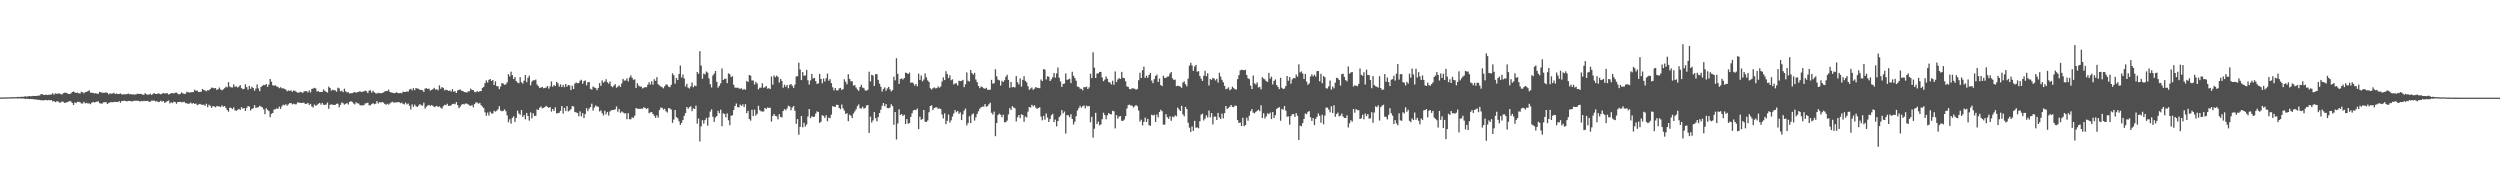 <svg xmlns="http://www.w3.org/2000/svg" width="1920" height="150"><path fill="#4f4f4f" d="M0 74.861h1v1H0zM1 74.843h1v1H1zM2 74.855h1v1H2zM3 74.807h1v1H3zM4 74.743h1v1H4zM5 74.793h1v1H5zM6 74.737h1v1H6zM7 74.734h1v1H7zM8 74.665h1v1H8zM9 74.616h1v1H9zM10 74.672h1v1H10zM11 74.594h1v1H11zM12 74.583h1v1H12zM13 74.385h1v1.311H13zM14 74.429h1v1.127H14zM15 74.44h1v1.125H15zM16 74.275h1v1.396H16zM17 74.399h1v1.271H17zM18 74.167h1v1.509H18zM19 73.932h1v2.126H19zM20 74.216h1v1.617H20zM21 73.932h1v1.98H21zM22 73.763h1v2.349H22zM23 73.919h1v2.053H23zM24 73.883h1v2.239H24zM25 73.634h1v2.523H25zM26 73.698h1v2.713H26zM27 73.733h1v2.606H27zM28 73.589h1v3.004H28zM29 73.417h1v3.297H29zM30 73.333h1v3.398H30zM31 72.276h1v4.775H31zM32 72.272h1v4.727H32zM33 72.978h1v4.057H33zM34 72.793h1v4.121H34zM35 72.725h1v4.057H35zM36 73.024h1v4.097H36zM37 72.756h1v3.973H37zM38 72.675h1v4.43H38zM39 72.538h1v4.32H39zM40 71.652h1v6.228H40zM41 72.7h1v4.988H41zM42 71.674h1v6.742H42zM43 71.973h1v5.917H43zM44 71.924h1v5.877H44zM45 71.68h1v7.023H45zM46 72.197h1v6.715H46zM47 72.603h1v5.324H47zM48 71.701h1v6.506H48zM49 71.197h1v7.744H49zM50 71.194h1v7.761H50zM51 71.542h1v6.968H51zM52 72.135h1v5.942H52zM53 72.19h1v5.445H53zM54 71.719h1v6.225H54zM55 70.638h1v8.445H55zM56 70.241h1v10.419H56zM57 70.919h1v7.745H57zM58 71.437h1v7.78H58zM59 71.083h1v7.12H59zM60 71.564h1v6.69H60zM61 71.867h1v6.608H61zM62 70.495h1v9.002H62zM63 70.879h1v8.563H63zM64 71.686h1v6.563H64zM65 70.717h1v8.713H65zM66 70.588h1v8.433H66zM67 70.008h1v9.517H67zM68 69.374h1v9.987H68zM69 71.125h1v8.921H69zM70 71.201h1v7.656H70zM71 71.362h1v6.921H71zM72 71.771h1v6.952H72zM73 71.591h1v6.794H73zM74 71.952h1v6.073H74zM75 72.056h1v5.788H75zM76 70.553h1v8.696H76zM77 70.841h1v8.661H77zM78 71.155h1v8.41H78zM79 71.273h1v7.352H79zM80 71.206h1v7.33H80zM81 70.959h1v7.485H81zM82 71.299h1v8.634H82zM83 72.436h1v6.738H83zM84 71.698h1v6.826H84zM85 72.008h1v6.489H85zM86 71.78h1v6.693H86zM87 71.248h1v7.177H87zM88 72.233h1v5.948H88zM89 71.802h1v6.512H89zM90 72.228h1v6.139H90zM91 72.187h1v5.456H91zM92 71.729h1v7.199H92zM93 72.49h1v5.101H93zM94 72.423h1v5.189H94zM95 72.47h1v4.808H95zM96 72.392h1v5.155H96zM97 72.289h1v5.661H97zM98 71.852h1v5.667H98zM99 72.394h1v5.099H99zM100 72.232h1v5.491H100zM101 72.567h1v5.35H101zM102 72.476h1v5.037H102zM103 72.612h1v4.744H103zM104 72.515h1v4.823H104zM105 71.984h1v5.44H105zM106 72.04h1v5.403H106zM107 72.215h1v5.814H107zM108 72.074h1v5.452H108zM109 72.721h1v5.122H109zM110 72.759h1v4.641H110zM111 71.587h1v6.044H111zM112 72.441h1v5.142H112zM113 72.718h1v4.679H113zM114 72.593h1v5.647H114zM115 71.958h1v6.14H115zM116 72.974h1v4.347H116zM117 72.028h1v5.291H117zM118 71.522h1v5.729H118zM119 72.132h1v5.821H119zM120 72.187h1v5.434H120zM121 71.715h1v6.72H121zM122 71.928h1v6.326H122zM123 72.441h1v4.891H123zM124 72.005h1v6.062H124zM125 71.425h1v6.21H125zM126 71.818h1v7.114H126zM127 71.622h1v6.879H127zM128 71.6h1v6.066H128zM129 72.561h1v4.632H129zM130 72.075h1v7.406H130zM131 71.552h1v6.997H131zM132 71.406h1v7.803H132zM133 71.808h1v6.32H133zM134 71.219h1v7.112H134zM135 71.067h1v8.643H135zM136 71.88h1v6.527H136zM137 72.503h1v5.855H137zM138 72.114h1v6.087H138zM139 70.943h1v7.633H139zM140 71.72h1v6.727H140zM141 72.109h1v6.018H141zM142 72.061h1v7.101H142zM143 70.499h1v8.853H143zM144 70.819h1v8.925H144zM145 71.094h1v8.479H145zM146 70.851h1v7.898H146zM147 70.808h1v8.917H147zM148 70.645h1v8.472H148zM149 68.888h1v11.004H149zM150 69.749h1v9.708H150zM151 69.534h1v11.272H151zM152 70.656h1v9.596H152zM153 70.56h1v9.194H153zM154 70.45h1v9.823H154zM155 68.314h1v12.203H155zM156 69.171h1v11.214H156zM157 69.447h1v11.856H157zM158 70.155h1v9.498H158zM159 69.291h1v13.038H159zM160 69.351h1v11.065H160zM161 68.353h1v12.902H161zM162 67.301h1v15.548H162zM163 67.451h1v13.984H163zM164 67.846h1v13.918H164zM165 67.56h1v14.826H165zM166 69.014h1v12.515H166zM167 68.531h1v13.127H167zM168 67.203h1v14.546H168zM169 68.66h1v13.589H169zM170 69.383h1v11.581H170zM171 68.535h1v13.427H171zM172 67.717h1v13.752H172zM173 66.579h1v16.28H173zM174 67.08h1v17.434H174zM175 63.119h1v22.703H175zM176 66.482h1v16.177H176zM177 67.076h1v15.799H177zM178 67.247h1v16.545H178zM179 64.753h1v17.713H179zM180 66.655h1v18.081H180zM181 66.318h1v18.848H181zM182 67.251h1v17.14H182zM183 66.457h1v17.159H183zM184 65.338h1v19.097H184zM185 67.699h1v14.629H185zM186 68.575h1v14.857H186zM187 68.202h1v14.8H187zM188 64.737h1v20.504H188zM189 66.899h1v15.921H189zM190 68.878h1v12.583H190zM191 66.001h1v15.935H191zM192 68.216h1v16.652H192zM193 66.636h1v16.962H193zM194 67.575h1v15.583H194zM195 69.661h1v11.141H195zM196 68.01h1v14.853H196zM197 64.798h1v17.781H197zM198 67.894h1v14.43H198zM199 69.987h1v11.245H199zM200 66.697h1v15.166H200zM201 65.894h1v16.629H201zM202 65.174h1v18.847H202zM203 65.36h1v22.329H203zM204 64.524h1v18.67H204zM205 66.651h1v17.694H205zM206 64.994h1v20.286H206zM207 60.68h1v29.278H207zM208 62.768h1v24.625H208zM209 65.479h1v21.281H209zM210 65.839h1v18.355H210zM211 65.459h1v18.474H211zM212 66.354h1v16.846H212zM213 66.719h1v16.991H213zM214 67.748h1v14.157H214zM215 66.968h1v16.621H215zM216 67.834h1v13.838H216zM217 67.772h1v12.675H217zM218 68.292h1v12.56H218zM219 68.768h1v11.332H219zM220 70.067h1v11.158H220zM221 69.445h1v10.741H221zM222 69.824h1v9.368H222zM223 69.395h1v9.75H223zM224 70.444h1v9.727H224zM225 69.555h1v10.112H225zM226 69.724h1v10.398H226zM227 70.442h1v9.673H227zM228 71.143h1v7.58H228zM229 71.156h1v7.538H229zM230 70.5h1v8.567H230zM231 70.867h1v8.248H231zM232 71.334h1v7.588H232zM233 70.343h1v8.557H233zM234 69.918h1v9.957H234zM235 70.007h1v9.722H235zM236 70.995h1v8.014H236zM237 69.411h1v11.254H237zM238 70.95h1v8.799H238zM239 68.287h1v13.483H239zM240 67.925h1v14.643H240zM241 67.425h1v12.87H241zM242 67.949h1v13.341H242zM243 70.274h1v10.304H243zM244 69.949h1v9.746H244zM245 70.729h1v8.323H245zM246 70.615h1v9.775H246zM247 70.623h1v8.388H247zM248 68.668h1v11.781H248zM249 69.807h1v10.741H249zM250 70.574h1v9.733H250zM251 71.071h1v7.703H251zM252 66.489h1v17.064H252zM253 67.577h1v12.943H253zM254 69.569h1v10.56H254zM255 68.875h1v11.538H255zM256 69.346h1v11.31H256zM257 69.374h1v11.095H257zM258 70.459h1v9.237H258zM259 67.341h1v12.276H259zM260 67.919h1v14.506H260zM261 70.136h1v10.399H261zM262 69.569h1v9.139H262zM263 70.8h1v8.519H263zM264 68.044h1v12.339H264zM265 70.076h1v9.696H265zM266 70.943h1v8.161H266zM267 70.835h1v9.391H267zM268 71.849h1v6.443H268zM269 71.572h1v6.082H269zM270 71.536h1v6.685H270zM271 71.075h1v8.407H271zM272 70.6h1v9.582H272zM273 71.26h1v7.356H273zM274 70.693h1v8.671H274zM275 70.495h1v9.031H275zM276 70.066h1v10.729H276zM277 70.708h1v10.287H277zM278 70.411h1v10.476H278zM279 70.135h1v10.663H279zM280 69.654h1v9.731H280zM281 70.084h1v9.227H281zM282 71.512h1v7.31H282zM283 69.576h1v11.248H283zM284 69.368h1v11.574H284zM285 71.093h1v8.814H285zM286 69.753h1v9.453H286zM287 70.865h1v9.149H287zM288 71.651h1v8.028H288zM289 71.858h1v5.808H289zM290 71.201h1v8.299H290zM291 71.57h1v6.862H291zM292 71.561h1v7.238H292zM293 71.409h1v6.862H293zM294 70.963h1v7.894H294zM295 70.261h1v9.516H295zM296 69.879h1v10.609H296zM297 69.841h1v9.847H297zM298 68.832h1v11.5H298zM299 70.669h1v8.733H299zM300 71.014h1v7.578H300zM301 71.198h1v7.004H301zM302 71.505h1v7.408H302zM303 71.45h1v7.245H303zM304 70.846h1v7.724H304zM305 71.394h1v7.194H305zM306 71.634h1v6.722H306zM307 71.346h1v7.983H307zM308 71.686h1v7.18H308zM309 70.329h1v9.38H309zM310 70.631h1v9.619H310zM311 70.609h1v8.199H311zM312 70.197h1v9.957H312zM313 70.376h1v9.155H313zM314 68.749h1v12.527H314zM315 68.178h1v15.869H315zM316 69.39h1v10.789H316zM317 67.662h1v14.413H317zM318 69.255h1v11.058H318zM319 67.535h1v14.069H319zM320 68.038h1v14.15H320zM321 68.141h1v13.014H321zM322 69.054h1v10.885H322zM323 68.96h1v11.957H323zM324 69.333h1v11.816H324zM325 70.572h1v8.255H325zM326 68.017h1v15.42H326zM327 67.733h1v14.239H327zM328 68.31h1v12.665H328zM329 68.048h1v12.538H329zM330 69.65h1v11.666H330zM331 69.037h1v11.671H331zM332 68.472h1v12.858H332zM333 67.431h1v14.867H333zM334 68.807h1v13.03H334zM335 68.535h1v12.78H335zM336 69.335h1v12.874H336zM337 65.56h1v16.105H337zM338 68.124h1v14.639H338zM339 66.811h1v16.66H339zM340 67.629h1v13.875H340zM341 69.409h1v11.032H341zM342 68.789h1v12.028H342zM343 69.239h1v10.412H343zM344 69.844h1v11.465H344zM345 69.405h1v11.891H345zM346 70.337h1v10.496H346zM347 68.384h1v11.476H347zM348 70.461h1v9.203H348zM349 70.025h1v10.05H349zM350 71.402h1v6.969H350zM351 69.417h1v11.331H351zM352 68.974h1v14.089H352zM353 68.708h1v13.083H353zM354 69.709h1v10.742H354zM355 69.888h1v9.949H355zM356 70.655h1v9.573H356zM357 70.846h1v8.661H357zM358 71.09h1v8.474H358zM359 70.263h1v9.853H359zM360 70.098h1v10.833H360zM361 68.106h1v13.326H361zM362 69.08h1v11.523H362zM363 69.229h1v13.2H363zM364 70.491h1v9.432H364zM365 70.923h1v7.77H365zM366 69.945h1v8.778H366zM367 70.616h1v9.044H367zM368 70.046h1v9.024H368zM369 69.955h1v10.838H369zM370 67.511h1v14.392H370zM371 66.752h1v16.259H371zM372 63.883h1v22.408H372zM373 61.82h1v27.105H373zM374 63.402h1v23.07H374zM375 61.342h1v27.465H375zM376 60.653h1v25.129H376zM377 62.256h1v24.952H377zM378 61.421h1v25.701H378zM379 65.291h1v19.802H379zM380 62.424h1v23.36H380zM381 66.125h1v18.912H381zM382 66.277h1v17.615H382zM383 68.429h1v13.133H383zM384 66.481h1v18.397H384zM385 63.761h1v21.755H385zM386 64.24h1v20.894H386zM387 65.123h1v18.873H387zM388 64.801h1v20.665H388zM389 63.237h1v25.415H389zM390 56.957h1v36.921H390zM391 58.671h1v32.948H391zM392 55.044h1v39.945H392zM393 57.629h1v32.878H393zM394 60.691h1v28.623H394zM395 59.139h1v34.449H395zM396 62.247h1v28.333H396zM397 63.397h1v21.597H397zM398 63.903h1v23.296H398zM399 59.218h1v28.878H399zM400 63.106h1v21.434H400zM401 64.185h1v25.602H401zM402 61.978h1v26.399H402zM403 57.579h1v34.082H403zM404 63.138h1v23.604H404zM405 59.707h1v29.383H405zM406 58.113h1v34.549H406zM407 65.518h1v20.826H407zM408 62.681h1v28.228H408zM409 61.64h1v25.363H409zM410 61.654h1v27.418H410zM411 61.077h1v27.844H411zM412 64.889h1v19.151H412zM413 66.196h1v18.287H413zM414 67.519h1v15.149H414zM415 67.252h1v14.489H415zM416 66.739h1v16.488H416zM417 67.804h1v15.06H417zM418 67.548h1v14.587H418zM419 67.14h1v14.187H419zM420 66.034h1v16.073H420zM421 68.062h1v14.842H421zM422 66.332h1v15.852H422zM423 62.508h1v23.215H423zM424 66.634h1v17.097H424zM425 65.269h1v19.909H425zM426 66.136h1v16.298H426zM427 62.877h1v24.21H427zM428 64.042h1v22.902H428zM429 66.523h1v20.071H429zM430 64.802h1v20.311H430zM431 66.852h1v14.55H431zM432 65.179h1v22.053H432zM433 66.894h1v15.957H433zM434 64.461h1v20.818H434zM435 66.489h1v14.97H435zM436 65.289h1v20.302H436zM437 65.651h1v19.249H437zM438 69.157h1v14.704H438zM439 65.771h1v15.73H439zM440 68.333h1v13.442H440zM441 64.14h1v21.843H441zM442 63.298h1v23.096H442zM443 63.996h1v22.857H443zM444 63.726h1v25.467H444zM445 61.999h1v23.559H445zM446 61.248h1v28.14H446zM447 64.286h1v22.668H447zM448 62.287h1v28.429H448zM449 61.768h1v25.858H449zM450 65.52h1v17.6H450zM451 63.195h1v22.161H451zM452 62.974h1v20.506H452zM453 68.317h1v13.902H453zM454 68.798h1v10.814H454zM455 66.446h1v18.509H455zM456 67.123h1v15.52H456zM457 67.646h1v13.374H457zM458 69.265h1v12.526H458zM459 67.527h1v14.479H459zM460 63.823h1v21.802H460zM461 65.969h1v18.834H461zM462 61.768h1v25.239H462zM463 63.438h1v25.318H463zM464 62.594h1v22.462H464zM465 60.829h1v27.023H465zM466 63.156h1v22.82H466zM467 64.206h1v24.568H467zM468 62.625h1v22.969H468zM469 66.146h1v18.552H469zM470 67.008h1v17.554H470zM471 65.615h1v18.721H471zM472 64.658h1v19.345H472zM473 67.398h1v14.294H473zM474 66.498h1v19.303H474zM475 65.532h1v18.116H475zM476 66.81h1v19.847H476zM477 64.108h1v21.496H477zM478 60.551h1v25.813H478zM479 61.913h1v25.235H479zM480 61.775h1v25.232H480zM481 60.146h1v31.443H481zM482 62.517h1v24.357H482zM483 59.471h1v32.084H483zM484 57.886h1v33.778H484zM485 59.726h1v30.276H485zM486 61.226h1v29.422H486zM487 60.917h1v27.92H487zM488 67.659h1v15.349H488zM489 63.878h1v19.574H489zM490 65.741h1v17.852H490zM491 66.502h1v17.123H491zM492 66.514h1v16.932H492zM493 67.933h1v15.513H493zM494 67.309h1v15.055H494zM495 66.865h1v16.011H495zM496 67.042h1v16.725H496zM497 65.081h1v17.975H497zM498 63.139h1v23.804H498zM499 64.916h1v21.378H499zM500 62.434h1v23.636H500zM501 65.038h1v22.536H501zM502 60.826h1v28.08H502zM503 62.106h1v28.377H503zM504 59.24h1v29.343H504zM505 64.705h1v25.642H505zM506 65.602h1v18.998H506zM507 66.473h1v16.225H507zM508 66.984h1v15.788H508zM509 67.824h1v16.341H509zM510 66.243h1v17.246H510zM511 64.809h1v20.633H511zM512 65.135h1v21.283H512zM513 66.551h1v16.493H513zM514 66.973h1v16.352H514zM515 65.192h1v18.997H515zM516 56.3h1v38.038H516zM517 57.801h1v33.991H517zM518 64.248h1v20.207H518zM519 59.838h1v30.077H519zM520 61.462h1v29.392H520zM521 56.868h1v36.301H521zM522 50.329h1v45.642H522zM523 59.564h1v34.85H523zM524 57.282h1v34.909H524zM525 60.253h1v28.804H525zM526 66.399h1v20.495H526zM527 64.335h1v17.889H527zM528 67.342h1v16.214H528zM529 67.981h1v14.395H529zM530 66.374h1v15.262H530zM531 63.412h1v22H531zM532 66.962h1v16.303H532zM533 65.718h1v17.957H533zM534 66.166h1v14.972H534zM535 55.225h1v39.696H535zM536 56.681h1v34.364H536zM537 39.263h1v69.372H537zM538 50.379h1v46.676H538zM539 60.451h1v31.864H539zM540 56.466h1v38.514H540zM541 57.162h1v35.123H541zM542 54.945h1v35.555H542zM543 55.779h1v40.755H543zM544 60.181h1v29.928H544zM545 64.687h1v21.018H545zM546 67.158h1v16.813H546zM547 57.979h1v31.669H547zM548 56.51h1v37.062H548zM549 54.51h1v35.723H549zM550 62.82h1v26.34H550zM551 67.35h1v17.792H551zM552 65.913h1v21.082H552zM553 63.984h1v20.239H553zM554 52.561h1v44.345H554zM555 61.452h1v25.543H555zM556 60.54h1v27.052H556zM557 60.398h1v29.729H557zM558 63.845h1v23.252H558zM559 56.313h1v36.026H559zM560 57.05h1v39.096H560zM561 59.263h1v29.668H561zM562 58.499h1v30.048H562zM563 65.068h1v19.473H563zM564 67.296h1v14.156H564zM565 67.454h1v12.069H565zM566 67.297h1v14.966H566zM567 67.897h1v14.62H567zM568 68.123h1v12.22H568zM569 67.794h1v13.575H569zM570 69.012h1v11.138H570zM571 68.299h1v13.926H571zM572 68.968h1v11.067H572zM573 62.137h1v24.858H573zM574 62.976h1v22.148H574zM575 57.618h1v33.804H575zM576 58.09h1v34.576H576zM577 61.799h1v22.467H577zM578 61.805h1v27.356H578zM579 64.944h1v19.289H579zM580 62.854h1v25.895H580zM581 64.177h1v23.205H581zM582 68.63h1v12.601H582zM583 67.309h1v17.318H583zM584 67.343h1v18.127H584zM585 63.965h1v21.725H585zM586 67.425h1v18.155H586zM587 67.036h1v15.86H587zM588 66.056h1v17.645H588zM589 68.113h1v14.415H589zM590 67.665h1v15.251H590zM591 68.39h1v14.315H591zM592 58.734h1v34.641H592zM593 65.042h1v24.069H593zM594 57.966h1v29.535H594zM595 59.287h1v29.736H595zM596 58.062h1v31.262H596zM597 58.99h1v32.721H597zM598 63.412h1v24.271H598zM599 60.641h1v29.153H599zM600 62.149h1v28.056H600zM601 67.368h1v17.932H601zM602 65.069h1v18.699H602zM603 66.599h1v18.126H603zM604 65.225h1v18.081H604zM605 67.8h1v13.354H605zM606 65.17h1v16.658H606zM607 64.506h1v20.172H607zM608 65.825h1v16.758H608zM609 67.485h1v13.93H609zM610 65.035h1v20.036H610zM611 58.713h1v36.342H611zM612 58.597h1v32.906H612zM613 48.147h1v55.362H613zM614 53.427h1v43.997H614zM615 61.471h1v27.629H615zM616 55.343h1v42.444H616zM617 58.138h1v36.158H617zM618 57.975h1v39.2H618zM619 53.64h1v41.988H619zM620 61.662h1v27.836H620zM621 64.962h1v18.74H621zM622 61.731h1v29.028H622zM623 56.708h1v32.561H623zM624 60.268h1v29.539H624zM625 59.849h1v29.792H625zM626 62.265h1v25.042H626zM627 64.445h1v21.076H627zM628 64.012h1v22.078H628zM629 56.792h1v37.634H629zM630 60.628h1v32.893H630zM631 63.97h1v24.516H631zM632 60.327h1v28.706H632zM633 62.542h1v28.018H633zM634 60.128h1v28.382H634zM635 56.525h1v36.616H635zM636 61.982h1v28.333H636zM637 60.79h1v30.024H637zM638 63.857h1v24.193H638zM639 67.013h1v14.565H639zM640 69.395h1v12.452H640zM641 67.596h1v14.573H641zM642 69.31h1v11.135H642zM643 69.542h1v11.024H643zM644 67.888h1v15.029H644zM645 67.498h1v16.374H645zM646 69.157h1v11.136H646zM647 68.373h1v14.874H647zM648 60.895h1v24.073H648zM649 62.809h1v24.714H649zM650 64.7h1v22.247H650zM651 56.96h1v36.138H651zM652 60.51h1v27.564H652zM653 62.345h1v26.541H653zM654 62.491h1v28.252H654zM655 65.751h1v21.423H655zM656 65.308h1v20.271H656zM657 67.209h1v16.743H657zM658 68.701h1v12.864H658zM659 69.72h1v10.475H659zM660 66.795h1v16.417H660zM661 65.134h1v18.21H661zM662 67.261h1v14.715H662zM663 67.725h1v15.682H663zM664 69.492h1v13.518H664zM665 69.64h1v11.396H665zM666 68.918h1v11.725H666zM667 55.059h1v47.018H667zM668 62.517h1v27.093H668zM669 57.46h1v36.64H669zM670 57.99h1v34.459H670zM671 65.979h1v20.145H671zM672 56.975h1v33.837H672zM673 56.941h1v36.175H673zM674 61.317h1v28.665H674zM675 64.257h1v22.576H675zM676 66.621h1v17.658H676zM677 70.284h1v10.925H677zM678 68.232h1v10.852H678zM679 67.128h1v14.499H679zM680 69.692h1v10.228H680zM681 67.898h1v15.076H681zM682 66.696h1v16.434H682zM683 68.537h1v14.119H683zM684 70.185h1v9.826H684zM685 69.214h1v12.293H685zM686 58.883h1v37.034H686zM687 61.682h1v24.39H687zM688 44.672h1v62.432H688zM689 56.701h1v38.107H689zM690 64.398h1v19.627H690zM691 60.701h1v27.63H691zM692 60.233h1v27.383H692zM693 61.062h1v27.966H693zM694 59.931h1v28.21H694zM695 55.752h1v39.544H695zM696 56.161h1v35.293H696zM697 56.843h1v38.11H697zM698 55.745h1v38.76H698zM699 63.592h1v26.169H699zM700 63.169h1v23.803H700zM701 64.055h1v20.753H701zM702 65.816h1v18.47H702zM703 64.439h1v20.144H703zM704 66.31h1v17.019H704zM705 56.556h1v42.612H705zM706 61.406h1v28.176H706zM707 57.979h1v34.076H707zM708 62.472h1v28.916H708zM709 61.066h1v23.426H709zM710 56.414h1v37.017H710zM711 59.391h1v34.284H711zM712 61.765h1v30.753H712zM713 62.999h1v23.201H713zM714 67.777h1v13.614H714zM715 68.748h1v12.171H715zM716 67.718h1v16.85H716zM717 67.09h1v15.83H717zM718 67.882h1v14.611H718zM719 67.684h1v14.75H719zM720 66.332h1v17.288H720zM721 67.388h1v15.783H721zM722 66.451h1v17.371H722zM723 62.637h1v25.335H723zM724 59.443h1v31.493H724zM725 61.506h1v25.558H725zM726 54.698h1v40.615H726zM727 56.952h1v35.825H727zM728 60.026h1v27.98H728zM729 57.83h1v36.337H729zM730 61.62h1v30.807H730zM731 60.903h1v28.672H731zM732 64.897h1v22.234H732zM733 64.004h1v20.522H733zM734 64.034h1v22.154H734zM735 65.639h1v19.563H735zM736 61.992h1v25.382H736zM737 62.377h1v23.927H737zM738 62.076h1v30.144H738zM739 61.353h1v26.494H739zM740 66.897h1v18.097H740zM741 64.699h1v18.724H741zM742 55.618h1v40.756H742zM743 61.99h1v32.536H743zM744 62.604h1v26.679H744zM745 53.758h1v40.737H745zM746 56.119h1v31.908H746zM747 57.349h1v29.728H747zM748 55.892h1v36.724H748zM749 61.075h1v29.011H749zM750 63.183h1v24.256H750zM751 65.973h1v19.502H751zM752 67.68h1v15.784H752zM753 66.423h1v15.981H753zM754 66.937h1v14.968H754zM755 67.763h1v14.084H755zM756 68.192h1v11.731H756zM757 67.446h1v14.545H757zM758 68.843h1v12.63H758zM759 69.031h1v11.029H759zM760 68.821h1v10.032H760zM761 61.339h1v25.281H761zM762 64.251h1v23.695H762zM763 63.897h1v21.801H763zM764 53.188h1v51.435H764zM765 58.64h1v35.818H765zM766 61.189h1v27.195H766zM767 61.693h1v25.623H767zM768 65.759h1v22.378H768zM769 62.07h1v27.977H769zM770 63.023h1v25.125H770zM771 61.575h1v32.394H771zM772 58.886h1v34.942H772zM773 57.431h1v35.179H773zM774 61.332h1v26.546H774zM775 67.37h1v15.676H775zM776 62.922h1v21.566H776zM777 67.047h1v14.466H777zM778 66.749h1v15.778H778zM779 67.171h1v16.013H779zM780 58.425h1v34.867H780zM781 63.075h1v26.976H781zM782 64.846h1v23.457H782zM783 60.226h1v30.576H783zM784 66.509h1v21.323H784zM785 61.331h1v26.953H785zM786 58.501h1v35.025H786zM787 62.068h1v27.413H787zM788 63.238h1v26.985H788zM789 66.202h1v19.543H789zM790 68.975h1v13.203H790zM791 68.016h1v14.618H791zM792 67.21h1v13.286H792zM793 68.98h1v12.72H793zM794 68.066h1v12.791H794zM795 66.82h1v15.81H795zM796 67.406h1v16.134H796zM797 67.495h1v15.514H797zM798 67.752h1v14.621H798zM799 61.036h1v28.511H799zM800 62.258h1v30.143H800zM801 53.051h1v35.97H801zM802 53.495h1v38.428H802zM803 61.009h1v26.211H803zM804 58.583h1v31.758H804zM805 58.916h1v34.758H805zM806 62.215h1v29.25H806zM807 60.946h1v27.588H807zM808 59.305h1v28.101H808zM809 56.036h1v37.771H809zM810 59.631h1v32.228H810zM811 56.381h1v40.678H811zM812 51.811h1v41.178H812zM813 59.709h1v30.274H813zM814 62.556h1v26.106H814zM815 66.774h1v17.759H815zM816 64.439h1v22.652H816zM817 64.127h1v21.556H817zM818 56.388h1v46.17H818zM819 61.36h1v27.037H819zM820 60.99h1v27.614H820zM821 60.43h1v29.598H821zM822 63.826h1v23.938H822zM823 55.097h1v36.277H823zM824 58.24h1v37.38H824zM825 59.963h1v33.456H825zM826 62.006h1v27.242H826zM827 66.527h1v18.353H827zM828 66.73h1v16.349H828zM829 68.061h1v13.241H829zM830 68.232h1v14.437H830zM831 69.355h1v12.308H831zM832 66.808h1v14.192H832zM833 67.061h1v16.181H833zM834 66.471h1v14.69H834zM835 68.402h1v13.433H835zM836 67.089h1v14.254H836zM837 56.508h1v37.393H837zM838 60.015h1v29.687H838zM839 40.122h1v65.596H839zM840 51.987h1v46.876H840zM841 59.857h1v26.752H841zM842 56.497h1v38.808H842zM843 56.377h1v37.01H843zM844 55.287h1v40.984H844zM845 55.183h1v40.371H845zM846 59.469h1v32.065H846zM847 62.337h1v24.248H847zM848 61.112h1v27.174H848zM849 58.712h1v32.867H849zM850 60.586h1v27.972H850zM851 63.02h1v23.74H851zM852 63.372h1v24.278H852zM853 64.832h1v23.02H853zM854 61.995h1v23.118H854zM855 65.138h1v20.335H855zM856 54.886h1v43.749H856zM857 63.018h1v25.344H857zM858 61.024h1v30.081H858zM859 60.006h1v29.489H859zM860 60.697h1v28.423H860zM861 55.176h1v37.606H861zM862 59.694h1v33.155H862zM863 60.065h1v31.751H863zM864 62.42h1v26.786H864zM865 66.346h1v17.034H865zM866 66.699h1v14.063H866zM867 68.354h1v11.959H867zM868 68.584h1v12.519H868zM869 67.719h1v13.414H869zM870 67.958h1v14.62H870zM871 68.147h1v13.47H871zM872 68.912h1v11.746H872zM873 68.356h1v13.26H873zM874 61.665h1v23.277H874zM875 55.871h1v37.505H875zM876 59.881h1v32.044H876zM877 53.913h1v42.407H877zM878 51.154h1v42.514H878zM879 59.799h1v30.527H879zM880 58.114h1v35.601H880zM881 59.735h1v31.554H881zM882 57.551h1v38.646H882zM883 55.959h1v40.633H883zM884 61.827h1v26.301H884zM885 63.834h1v24.876H885zM886 60.785h1v27.34H886zM887 58.343h1v35.306H887zM888 57.307h1v30.679H888zM889 62.979h1v27.167H889zM890 60.3h1v25.714H890zM891 65.256h1v19.06H891zM892 66.141h1v19.335H892zM893 58.103h1v37.65H893zM894 59.857h1v35.86H894zM895 59.739h1v27.978H895zM896 58.832h1v31.226H896zM897 58.67h1v32.56H897zM898 56.513h1v32.829H898zM899 55.222h1v37.574H899zM900 60.172h1v29.365H900zM901 61.38h1v28.65H901zM902 61.082h1v27.472H902zM903 66.199h1v23.154H903zM904 65.795h1v16.825H904zM905 66.027h1v18.015H905zM906 66.561h1v18.677H906zM907 67.449h1v13.781H907zM908 63.345h1v24.444H908zM909 62.488h1v26.875H909zM910 64.643h1v17.494H910zM911 66.294h1v17.505H911zM912 60.416h1v33.856H912zM913 50.41h1v47.655H913zM914 48.167h1v53.136H914zM915 50.247h1v46.889H915zM916 54.399h1v46.083H916zM917 51.06h1v41.762H917zM918 49.84h1v48.3H918zM919 55.096h1v42.677H919zM920 54.61h1v43.942H920zM921 58.418h1v34.724H921zM922 60.425h1v27.637H922zM923 62.101h1v25.199H923zM924 58.151h1v34.388H924zM925 54.352h1v36.682H925zM926 58.518h1v30.073H926zM927 56.246h1v33.975H927zM928 65.644h1v19.243H928zM929 60.679h1v29.37H929zM930 61.348h1v25.541H930zM931 59.744h1v35.866H931zM932 60.378h1v29.215H932zM933 61.723h1v27.835H933zM934 60.541h1v31.605H934zM935 63.443h1v23.309H935zM936 55.866h1v34.34H936zM937 58.807h1v32.625H937zM938 61.318h1v25.934H938zM939 63.203h1v27.68H939zM940 65.896h1v20.947H940zM941 68.508h1v12.914H941zM942 68.078h1v15.712H942zM943 67.072h1v15.722H943zM944 69.32h1v12.649H944zM945 68.488h1v12.099H945zM946 66.561h1v15.471H946zM947 67.694h1v14.635H947zM948 68.558h1v12.515H948zM949 68.706h1v12.6H949zM950 60.796h1v31.46H950zM951 57.701h1v36.725H951zM952 54.086h1v39.999H952zM953 53.547h1v43.285H953zM954 53.687h1v36.765H954zM955 53.946h1v42.996H955zM956 53.58h1v42.509H956zM957 57.616h1v32.757H957zM958 60.097h1v32.604H958zM959 60.788h1v28.097H959zM960 65.744h1v19.654H960zM961 68.412h1v15.381H961zM962 57.964h1v28.579H962zM963 63.959h1v23.145H963zM964 64.892h1v21.02H964zM965 63.265h1v21.832H965zM966 67.154h1v17.09H966zM967 66.684h1v18.74H967zM968 68.641h1v12.192H968zM969 59.298h1v31.332H969zM970 60.307h1v26.698H970zM971 61.012h1v30.034H971zM972 62.298h1v27.089H972zM973 62.938h1v24.09H973zM974 55.939h1v31.745H974zM975 60.351h1v26.147H975zM976 58.819h1v32.646H976zM977 64.847h1v21.21H977zM978 62.088h1v28.477H978zM979 60.984h1v27.488H979zM980 65.291h1v18.397H980zM981 66.733h1v16.087H981zM982 68.445h1v13.869H982zM983 59.776h1v32.974H983zM984 67.437h1v16.196H984zM985 68.348h1v15.979H985zM986 67.979h1v13.488H986zM987 66.127h1v18.818H987zM988 58.358h1v31.271H988zM989 61.982h1v27.426H989zM990 59.147h1v36.621H990zM991 64.241h1v24.902H991zM992 60.917h1v26.807H992zM993 59.921h1v27.718H993zM994 60.158h1v29.632H994zM995 57.233h1v29.666H995zM996 58.902h1v29.965H996zM997 49.402h1v58.184H997zM998 55.651h1v40.839H998zM999 54.813h1v42.173H999zM1000 56.487h1v38.037H1000zM1001 60.688h1v30.628H1001zM1002 56.715h1v30.483H1002zM1003 62.681h1v24.951H1003zM1004 65.188h1v20.744H1004zM1005 64.007h1v21.296H1005zM1006 58.773h1v31.255H1006zM1007 57.099h1v35.722H1007zM1008 58.62h1v32.078H1008zM1009 57.346h1v38.741H1009zM1010 58.793h1v32.517H1010zM1011 54.609h1v35.072H1011zM1012 54.539h1v32.539H1012zM1013 62.436h1v26.449H1013zM1014 56.7h1v37.501H1014zM1015 63.939h1v24.178H1015zM1016 58.458h1v37.006H1016zM1017 59.301h1v29.463H1017zM1018 67.801h1v14.77H1018zM1019 67.97h1v14.725H1019zM1020 66.304h1v17.89H1020zM1021 61.876h1v24.401H1021zM1022 68.871h1v12.737H1022zM1023 66.521h1v20.247H1023zM1024 67.87h1v12.979H1024zM1025 63.467h1v26.186H1025zM1026 59.775h1v27.83H1026zM1027 60.101h1v26.359H1027zM1028 61.435h1v27.935H1028zM1029 65.765h1v23.08H1029zM1030 56.858h1v30.322H1030zM1031 56.578h1v32.935H1031zM1032 59.01h1v31.565H1032zM1033 61.518h1v29.163H1033zM1034 62.417h1v26.191H1034zM1035 51.064h1v46.831H1035zM1036 56.596h1v38.109H1036zM1037 55.597h1v36.752H1037zM1038 55.272h1v38.175H1038zM1039 66.385h1v17.323H1039zM1040 65.469h1v21.069H1040zM1041 65.85h1v17.907H1041zM1042 66.246h1v18.42H1042zM1043 64.453h1v20.136H1043zM1044 52.597h1v38.789H1044zM1045 57.479h1v33.415H1045zM1046 58.225h1v29.872H1046zM1047 55.52h1v36.115H1047zM1048 64.94h1v22.24H1048zM1049 53.5h1v35.678H1049zM1050 57.533h1v30.047H1050zM1051 57.715h1v33.4H1051zM1052 61.377h1v29.515H1052zM1053 67.741h1v18.408H1053zM1054 58.404h1v35.921H1054zM1055 65.362h1v21.073H1055zM1056 66.267h1v15.372H1056zM1057 66.661h1v15.67H1057zM1058 67.256h1v13.64H1058zM1059 58.497h1v34.05H1059zM1060 67.668h1v14.543H1060zM1061 69.059h1v12.099H1061zM1062 68.693h1v11.723H1062zM1063 56.859h1v32.741H1063zM1064 62.784h1v27.019H1064zM1065 59.486h1v32.233H1065zM1066 63.03h1v25.19H1066zM1067 66.076h1v17.031H1067zM1068 61.241h1v25.731H1068zM1069 60.843h1v27.975H1069zM1070 58.126h1v37.103H1070zM1071 61.856h1v30.413H1071zM1072 56.572h1v38.191H1072zM1073 49.203h1v47.072H1073zM1074 61.131h1v25.914H1074zM1075 56.996h1v35.407H1075zM1076 56.863h1v35.919H1076zM1077 63.127h1v23.09H1077zM1078 63.502h1v23.598H1078zM1079 65.58h1v16.837H1079zM1080 62.824h1v22.996H1080zM1081 64.186h1v20.16H1081zM1082 56.554h1v36.272H1082zM1083 59.625h1v34.25H1083zM1084 52.628h1v38.418H1084zM1085 57.168h1v35.062H1085zM1086 64.891h1v21.524H1086zM1087 52.795h1v39.202H1087zM1088 59.549h1v30.899H1088zM1089 55.411h1v37.293H1089zM1090 58.674h1v36.881H1090zM1091 61.377h1v29.661H1091zM1092 57.915h1v34.188H1092zM1093 61.408h1v23.401H1093zM1094 65.518h1v18.956H1094zM1095 66.03h1v17.667H1095zM1096 63.494h1v26.631H1096zM1097 65.452h1v19.613H1097zM1098 65.837h1v18.753H1098zM1099 64.616h1v22.085H1099zM1100 63.273h1v21.84H1100zM1101 59.064h1v31.299H1101zM1102 57.995h1v33.311H1102zM1103 55.332h1v37.022H1103zM1104 57.484h1v40.484H1104zM1105 61.869h1v23.337H1105zM1106 56.423h1v35.639H1106zM1107 59.837h1v29.534H1107zM1108 56.653h1v41.606H1108zM1109 61.379h1v30.736H1109zM1110 52.876h1v53.977H1110zM1111 58.853h1v40.267H1111zM1112 63.138h1v24.208H1112zM1113 60.932h1v27.391H1113zM1114 63.748h1v21.493H1114zM1115 58.966h1v28.075H1115zM1116 61.337h1v25.625H1116zM1117 61.654h1v25.635H1117zM1118 65.538h1v21.009H1118zM1119 62.901h1v21.286H1119zM1120 54.783h1v46.891H1120zM1121 61.711h1v29.416H1121zM1122 60.165h1v30.723H1122zM1123 58.814h1v30.088H1123zM1124 58.033h1v34.567H1124zM1125 54.454h1v44.975H1125zM1126 54.935h1v41.034H1126zM1127 54.994h1v44.889H1127zM1128 56.971h1v36.143H1128zM1129 63.354h1v22.621H1129zM1130 63.955h1v20.578H1130zM1131 65.534h1v21.189H1131zM1132 63.64h1v20.758H1132zM1133 65.865h1v18.122H1133zM1134 63.493h1v19.774H1134zM1135 63.631h1v22.531H1135zM1136 65.736h1v16.335H1136zM1137 68.112h1v17.517H1137zM1138 52.478h1v45.522H1138zM1139 56.605h1v39.387H1139zM1140 61.674h1v29.435H1140zM1141 41.03h1v67.122H1141zM1142 43.094h1v52.521H1142zM1143 55.99h1v36.47H1143zM1144 56.278h1v37.42H1144zM1145 56.358h1v35.147H1145zM1146 49.394h1v53.504H1146zM1147 55.159h1v43.379H1147zM1148 61.274h1v27.653H1148zM1149 64.161h1v21.644H1149zM1150 59.941h1v32.102H1150zM1151 58.833h1v35.898H1151zM1152 61.399h1v27.736H1152zM1153 57.45h1v35.161H1153zM1154 60.969h1v26.939H1154zM1155 60.251h1v27.565H1155zM1156 60.372h1v28.846H1156zM1157 49.533h1v49.938H1157zM1158 55.397h1v38.075H1158zM1159 65.605h1v18.167H1159zM1160 60.828h1v28.167H1160zM1161 63.505h1v23.995H1161zM1162 62.536h1v26.947H1162zM1163 56.31h1v38.763H1163zM1164 59.717h1v32.366H1164zM1165 59.276h1v31.432H1165zM1166 63.144h1v22.412H1166zM1167 66.389h1v19.425H1167zM1168 68.116h1v15.241H1168zM1169 68.043h1v14.764H1169zM1170 66.751h1v16.347H1170zM1171 66.033h1v18.166H1171zM1172 66.572h1v16.092H1172zM1173 67.663h1v15.164H1173zM1174 70.102h1v9.64H1174zM1175 69.268h1v12.395H1175zM1176 57.646h1v37.921H1176zM1177 58.562h1v37.714H1177zM1178 51.206h1v45.799H1178zM1179 50.263h1v49.993H1179zM1180 54.401h1v43.015H1180zM1181 56.606h1v36.905H1181zM1182 57.863h1v36.507H1182zM1183 51.892h1v48.318H1183zM1184 45.511h1v57.914H1184zM1185 55.786h1v38.234H1185zM1186 63.86h1v25.944H1186zM1187 64.667h1v19.803H1187zM1188 55.44h1v39.164H1188zM1189 52.193h1v39.205H1189zM1190 64.667h1v19.726H1190zM1191 58.617h1v33.547H1191zM1192 63.829h1v25.084H1192zM1193 61.787h1v26.437H1193zM1194 64.163h1v24.245H1194zM1195 55.638h1v40.605H1195zM1196 57.978h1v35.897H1196zM1197 60.514h1v33.506H1197zM1198 54.278h1v38.016H1198zM1199 61.157h1v35.131H1199zM1200 55.619h1v39.42H1200zM1201 56.26h1v41.011H1201zM1202 54.784h1v42.016H1202zM1203 56.405h1v35.844H1203zM1204 62.334h1v27.555H1204zM1205 66.343h1v17.811H1205zM1206 64.957h1v19.01H1206zM1207 66.782h1v16.915H1207zM1208 65.091h1v16.808H1208zM1209 67.181h1v14.97H1209zM1210 66.611h1v15.593H1210zM1211 68.397h1v13.49H1211zM1212 68.32h1v12.273H1212zM1213 69.049h1v11.481H1213zM1214 55.672h1v38.432H1214zM1215 58.84h1v29.547H1215zM1216 50.46h1v49.538H1216zM1217 46.897h1v52.79H1217zM1218 59.896h1v29.12H1218zM1219 55.731h1v40.536H1219zM1220 55.216h1v35.357H1220zM1221 51.194h1v49.869H1221zM1222 53.596h1v44.224H1222zM1223 57.977h1v30.771H1223zM1224 61.934h1v24.557H1224zM1225 63.787h1v20.214H1225zM1226 58.474h1v35.423H1226zM1227 64.205h1v22.737H1227zM1228 59.711h1v29.716H1228zM1229 61.515h1v26.043H1229zM1230 61.31h1v23.557H1230zM1231 60.598h1v26.807H1231zM1232 63.592h1v24.717H1232zM1233 52.915h1v41.659H1233zM1234 63.824h1v24.256H1234zM1235 60.692h1v29.39H1235zM1236 60.904h1v29.167H1236zM1237 63.109h1v23.039H1237zM1238 56.809h1v34.234H1238zM1239 59.315h1v32.656H1239zM1240 60.909h1v31.336H1240zM1241 62.771h1v25.981H1241zM1242 64.847h1v19.067H1242zM1243 67.679h1v15.071H1243zM1244 65.213h1v18.289H1244zM1245 66.592h1v16.665H1245zM1246 66.457h1v15.208H1246zM1247 66.439h1v16.855H1247zM1248 65.009h1v18.459H1248zM1249 64.651h1v18.5H1249zM1250 64.899h1v19.768H1250zM1251 65.407h1v18.504H1251zM1252 54.778h1v37.727H1252zM1253 55.568h1v33.1H1253zM1254 51.427h1v49.605H1254zM1255 52.364h1v44.587H1255zM1256 54.881h1v39.161H1256zM1257 53.395h1v45.591H1257zM1258 60.554h1v32.814H1258zM1259 43.885h1v53.879H1259zM1260 58.454h1v32.599H1260zM1261 54.888h1v38.442H1261zM1262 62.125h1v23.756H1262zM1263 65.655h1v20.817H1263zM1264 59.557h1v34.063H1264zM1265 58.722h1v35.869H1265zM1266 58.044h1v36.083H1266zM1267 58.382h1v34.411H1267zM1268 62.438h1v23.203H1268zM1269 62.127h1v23.785H1269zM1270 52.534h1v48.195H1270zM1271 52.169h1v40.332H1271zM1272 57.561h1v33.218H1272zM1273 57.901h1v39.064H1273zM1274 57.94h1v32.914H1274zM1275 56.417h1v35.319H1275zM1276 49.543h1v47.932H1276zM1277 52.348h1v48.844H1277zM1278 48.816h1v56.129H1278zM1279 51.25h1v50.454H1279zM1280 43.499h1v54.091H1280zM1281 49.827h1v44.623H1281zM1282 54.077h1v44.806H1282zM1283 52.512h1v37.731H1283zM1284 61.905h1v26.278H1284zM1285 53.95h1v38.99H1285zM1286 61.379h1v27.495H1286zM1287 60.947h1v27.001H1287zM1288 63.426h1v21.615H1288zM1289 50.874h1v41.498H1289zM1290 53.56h1v42.395H1290zM1291 60.735h1v32.926H1291zM1292 33.935h1v72.425H1292zM1293 52.425h1v47.858H1293zM1294 50.084h1v46.562H1294zM1295 55.041h1v41.365H1295zM1296 46.754h1v55.149H1296zM1297 35.282h1v69.271H1297zM1298 52.235h1v49.322H1298zM1299 51.214h1v53.042H1299zM1300 57.139h1v38.311H1300zM1301 56.104h1v38.953H1301zM1302 60.275h1v33.771H1302zM1303 55.84h1v36.313H1303zM1304 57.421h1v37.167H1304zM1305 57.784h1v33.747H1305zM1306 55.883h1v37.337H1306zM1307 59.525h1v31.664H1307zM1308 47.716h1v54.658H1308zM1309 53.236h1v44.121H1309zM1310 61.086h1v27.854H1310zM1311 54.718h1v38.799H1311zM1312 60.307h1v28.83H1312zM1313 55.441h1v37.196H1313zM1314 56.634h1v36.59H1314zM1315 57.008h1v35.466H1315zM1316 57.669h1v30.479H1316zM1317 64.38h1v21.41H1317zM1318 57.446h1v37.119H1318zM1319 63.859h1v21.742H1319zM1320 66.615h1v19.317H1320zM1321 65.607h1v19.776H1321zM1322 60.548h1v26.957H1322zM1323 62.055h1v28.729H1323zM1324 65.085h1v20.446H1324zM1325 64.413h1v23.015H1325zM1326 64.482h1v22.173H1326zM1327 53.283h1v41.149H1327zM1328 55.331h1v38.072H1328zM1329 48.621h1v45.13H1329zM1330 45.989h1v54.534H1330zM1331 55.125h1v36.635H1331zM1332 55.863h1v37.852H1332zM1333 55.003h1v39.965H1333zM1334 43.167h1v57.575H1334zM1335 43.555h1v56.973H1335zM1336 61.243h1v26.799H1336zM1337 52.558h1v46.684H1337zM1338 59.535h1v33.442H1338zM1339 55.223h1v38.728H1339zM1340 57.028h1v41.547H1340zM1341 59.557h1v30.08H1341zM1342 55.998h1v38.685H1342zM1343 61.817h1v25.9H1343zM1344 61.224h1v28.122H1344zM1345 60.419h1v30.505H1345zM1346 53.215h1v42.957H1346zM1347 58.496h1v33.484H1347zM1348 63.891h1v27.133H1348zM1349 54.507h1v37.955H1349zM1350 61.226h1v25.996H1350zM1351 52.484h1v41.294H1351zM1352 54.58h1v41.311H1352zM1353 55.075h1v38.395H1353zM1354 57.106h1v35.279H1354zM1355 58.777h1v30.941H1355zM1356 60.95h1v29.987H1356zM1357 63.716h1v23.305H1357zM1358 63.442h1v21.997H1358zM1359 65.235h1v20.778H1359zM1360 59.309h1v30.175H1360zM1361 66.161h1v19.719H1361zM1362 64.266h1v20.349H1362zM1363 67.817h1v16.542H1363zM1364 65.61h1v16.953H1364zM1365 53.063h1v44.886H1365zM1366 61.909h1v29.261H1366zM1367 46.117h1v54.92H1367zM1368 49.311h1v54.066H1368zM1369 54.686h1v33.743H1369zM1370 56.053h1v35.343H1370zM1371 60.95h1v30.073H1371zM1372 52.25h1v48.392H1372zM1373 57.915h1v34.055H1373zM1374 43.92h1v51.917H1374zM1375 57.205h1v36.355H1375zM1376 66.389h1v19.455H1376zM1377 58.677h1v35.331H1377zM1378 64.613h1v19.591H1378zM1379 59.623h1v29.691H1379zM1380 59.448h1v28.631H1380zM1381 63.486h1v21.813H1381zM1382 61.55h1v24.439H1382zM1383 55.7h1v33.585H1383zM1384 52.327h1v40.822H1384zM1385 64.4h1v21.806H1385zM1386 59.973h1v31.314H1386zM1387 61.258h1v27.108H1387zM1388 57.296h1v31.844H1388zM1389 52.962h1v41.477H1389zM1390 61.875h1v28.817H1390zM1391 56.741h1v36.493H1391zM1392 60.912h1v31.578H1392zM1393 59.649h1v30.746H1393zM1394 58.609h1v33.421H1394zM1395 63.362h1v22.634H1395zM1396 66.822h1v17.014H1396zM1397 66.384h1v18.717H1397zM1398 61.651h1v26.311H1398zM1399 63.815h1v22.4H1399zM1400 65.03h1v19.953H1400zM1401 65.317h1v20.372H1401zM1402 61.624h1v25.751H1402zM1403 57.479h1v33.661H1403zM1404 56.294h1v34.534H1404zM1405 51.379h1v45.889H1405zM1406 54.358h1v45.599H1406zM1407 56.706h1v35.268H1407zM1408 54.963h1v45.526H1408zM1409 55.262h1v40.105H1409zM1410 47.996h1v52.467H1410zM1411 60.21h1v30.47H1411zM1412 56.021h1v42.989H1412zM1413 57.505h1v32.269H1413zM1414 63.457h1v23.663H1414zM1415 59.215h1v32.562H1415zM1416 61.588h1v24.636H1416zM1417 59.908h1v30.464H1417zM1418 58.42h1v30.46H1418zM1419 62.94h1v22.969H1419zM1420 64.421h1v21.361H1420zM1421 52.854h1v49.089H1421zM1422 55.928h1v35.149H1422zM1423 61.935h1v26.871H1423zM1424 60.974h1v32.351H1424zM1425 63.261h1v24.019H1425zM1426 57.694h1v31.668H1426zM1427 53.993h1v43.71H1427zM1428 56.198h1v36.443H1428zM1429 60.135h1v34.508H1429zM1430 60.336h1v28.177H1430zM1431 49.117h1v46.363H1431zM1432 58.27h1v36.059H1432zM1433 56.577h1v42.463H1433zM1434 60.179h1v31.681H1434zM1435 61.734h1v26.382H1435zM1436 59.459h1v29.029H1436zM1437 64.756h1v21.543H1437zM1438 65.225h1v18.813H1438zM1439 66.526h1v18.004H1439zM1440 50.175h1v43.194H1440zM1441 59.421h1v30.536H1441zM1442 41.166h1v71.583H1442zM1443 44.026h1v52.817H1443zM1444 58.529h1v34.899H1444zM1445 61.838h1v27.119H1445zM1446 57.162h1v34.804H1446zM1447 54.32h1v37.883H1447zM1448 59.307h1v30.576H1448zM1449 64.409h1v23.708H1449zM1450 52.358h1v42.899H1450zM1451 63.231h1v24.659H1451zM1452 63.454h1v25.443H1452zM1453 60.987h1v27.653H1453zM1454 63.571h1v24.569H1454zM1455 60.562h1v27.718H1455zM1456 64.584h1v19.772H1456zM1457 63.654h1v25.741H1457zM1458 62.27h1v24.858H1458zM1459 54.186h1v48.31H1459zM1460 59.807h1v28.333H1460zM1461 59.448h1v31.13H1461zM1462 59.574h1v29.973H1462zM1463 61.895h1v24.32H1463zM1464 57.551h1v37.118H1464zM1465 56.41h1v38.798H1465zM1466 59.106h1v32.237H1466zM1467 59.988h1v30.019H1467zM1468 65.18h1v18.908H1468zM1469 61.149h1v31.683H1469zM1470 66.798h1v16.65H1470zM1471 65.05h1v17.921H1471zM1472 67.932h1v13.995H1472zM1473 59.758h1v25.758H1473zM1474 62.435h1v25.114H1474zM1475 67.54h1v15.106H1475zM1476 66.506h1v16.19H1476zM1477 68.927h1v12.694H1477zM1478 60.055h1v30.505H1478zM1479 63.438h1v24.758H1479zM1480 52.284h1v44.013H1480zM1481 48.858h1v46.95H1481zM1482 62.525h1v22.14H1482zM1483 60.062h1v32.722H1483zM1484 60.786h1v29.095H1484zM1485 62.912h1v23.241H1485zM1486 61.242h1v28.823H1486zM1487 48.02h1v46.405H1487zM1488 50.506h1v50.597H1488zM1489 54.534h1v41.638H1489zM1490 55.698h1v39.273H1490zM1491 55.332h1v39.503H1491zM1492 50.714h1v44.843H1492zM1493 62.388h1v25.153H1493zM1494 65.15h1v20.007H1494zM1495 64.322h1v20.725H1495zM1496 64.994h1v18H1496zM1497 57.315h1v39.33H1497zM1498 63.36h1v25.782H1498zM1499 57.407h1v33.014H1499zM1500 62.036h1v25.855H1500zM1501 63.608h1v25.962H1501zM1502 57.719h1v32.741H1502zM1503 59.363h1v31.47H1503zM1504 61.607h1v26.622H1504zM1505 65.157h1v19.848H1505zM1506 59.542h1v29.473H1506zM1507 61.2h1v26.616H1507zM1508 64.815h1v18.615H1508zM1509 64.062h1v20.12H1509zM1510 67.326h1v16.249H1510zM1511 61.014h1v32.983H1511zM1512 66.462h1v19.785H1512zM1513 66.281h1v16.358H1513zM1514 66.07h1v15.059H1514zM1515 67.391h1v17.346H1515zM1516 56.406h1v32.223H1516zM1517 62.451h1v24.197H1517zM1518 52.156h1v45.74H1518zM1519 58.476h1v30.832H1519zM1520 62.365h1v25.038H1520zM1521 58.346h1v32.102H1521zM1522 62.177h1v29.159H1522zM1523 59.774h1v32.702H1523zM1524 62.017h1v28.662H1524zM1525 51.703h1v42.927H1525zM1526 57.693h1v32.574H1526zM1527 60.004h1v28.048H1527zM1528 57.903h1v35.749H1528zM1529 60.196h1v30.694H1529zM1530 61.254h1v26.773H1530zM1531 64.565h1v21.763H1531zM1532 64.967h1v19.606H1532zM1533 63.251h1v24.183H1533zM1534 58.234h1v37.833H1534zM1535 59.861h1v31.73H1535zM1536 63.246h1v23.284H1536zM1537 55.794h1v35.407H1537zM1538 61.66h1v25.6H1538zM1539 57.135h1v35.536H1539zM1540 53.823h1v40.215H1540zM1541 61.651h1v31.719H1541zM1542 60.55h1v30.52H1542zM1543 63.024h1v26.576H1543zM1544 58.893h1v32.503H1544zM1545 61.343h1v28.937H1545zM1546 64.073h1v21.106H1546zM1547 64.93h1v19.44H1547zM1548 64.349h1v18.757H1548zM1549 61.72h1v26.097H1549zM1550 66.18h1v18.873H1550zM1551 62.275h1v22.552H1551zM1552 65.95h1v20.652H1552zM1553 60.68h1v28.522H1553zM1554 58.647h1v28.111H1554zM1555 62.005h1v24.662H1555zM1556 55.887h1v36.053H1556zM1557 60.097h1v30.263H1557zM1558 61.001h1v30.787H1558zM1559 61.056h1v28.276H1559zM1560 62.444h1v26.619H1560zM1561 64.441h1v23.158H1561zM1562 63.568h1v24.414H1562zM1563 56.887h1v41.678H1563zM1564 58.833h1v30.97H1564zM1565 61.022h1v34.188H1565zM1566 55.44h1v38.451H1566zM1567 64.687h1v25.773H1567zM1568 63.06h1v23.016H1568zM1569 66.852h1v16.425H1569zM1570 64.609h1v19.426H1570zM1571 66.096h1v18.089H1571zM1572 54.404h1v45.293H1572zM1573 61.62h1v27.062H1573zM1574 62.934h1v24.665H1574zM1575 62.083h1v26.319H1575zM1576 65.109h1v22.605H1576zM1577 57.218h1v37.168H1577zM1578 54.241h1v41.709H1578zM1579 55.477h1v40.672H1579zM1580 56.584h1v38.831H1580zM1581 60.166h1v30.135H1581zM1582 48.282h1v45.572H1582zM1583 55.955h1v34.8H1583zM1584 58.598h1v31.1H1584zM1585 63.14h1v23.63H1585zM1586 63.306h1v24.361H1586zM1587 59.599h1v32.307H1587zM1588 63.091h1v23.83H1588zM1589 59.802h1v28.323H1589zM1590 65.818h1v19.676H1590zM1591 53.128h1v45.083H1591zM1592 61.334h1v32.366H1592zM1593 34.59h1v73.314H1593zM1594 50.687h1v48.819H1594zM1595 54.217h1v43.52H1595zM1596 50.263h1v45.81H1596zM1597 49.834h1v45.786H1597zM1598 38.213h1v60.857H1598zM1599 47.543h1v53.567H1599zM1600 54.248h1v39.429H1600zM1601 50.583h1v50.647H1601zM1602 59.423h1v32.38H1602zM1603 57.786h1v34.346H1603zM1604 59.969h1v32.814H1604zM1605 57.864h1v35.325H1605zM1606 56.621h1v38.657H1606zM1607 63.172h1v27.228H1607zM1608 57.735h1v35.465H1608zM1609 59.722h1v30.48H1609zM1610 49.794h1v51.405H1610zM1611 60.473h1v30.215H1611zM1612 55.319h1v37.941H1612zM1613 55.118h1v38.69H1613zM1614 60.926h1v26.529H1614zM1615 55.271h1v37.697H1615zM1616 55.351h1v38.274H1616zM1617 57.349h1v36.3H1617zM1618 59.098h1v29.403H1618zM1619 62.713h1v25.738H1619zM1620 57.36h1v36.378H1620zM1621 64.509h1v21.033H1621zM1622 66.684h1v19.565H1622zM1623 65.179h1v19.236H1623zM1624 59.044h1v30.448H1624zM1625 64.245h1v21.909H1625zM1626 63.199h1v21.392H1626zM1627 65.776h1v20.748H1627zM1628 65.582h1v19.442H1628zM1629 56.423h1v38.346H1629zM1630 58.442h1v32.117H1630zM1631 53.099h1v45.081H1631zM1632 49.448h1v46.699H1632zM1633 60.676h1v30.968H1633zM1634 56.271h1v35.586H1634zM1635 59.106h1v31.709H1635zM1636 46.165h1v53.69H1636zM1637 50.67h1v47.454H1637zM1638 52.186h1v44.929H1638zM1639 56.589h1v38.083H1639zM1640 62.554h1v23.86H1640zM1641 58.107h1v37.57H1641zM1642 63.12h1v25.177H1642zM1643 62.943h1v24.896H1643zM1644 60.553h1v28.128H1644zM1645 62.917h1v22.895H1645zM1646 63.532h1v26.38H1646zM1647 63.127h1v24.421H1647zM1648 54.83h1v37.98H1648zM1649 62.629h1v28.959H1649zM1650 52.56h1v39.116H1650zM1651 56.111h1v38.56H1651zM1652 53.963h1v36.209H1652zM1653 56.126h1v39.786H1653zM1654 59.741h1v32.593H1654zM1655 56.138h1v38.723H1655zM1656 55.789h1v37.112H1656zM1657 60.787h1v28.215H1657zM1658 63.836h1v21.541H1658zM1659 63.712h1v22.538H1659zM1660 65.674h1v17.891H1660zM1661 67.474h1v14.668H1661zM1662 61.518h1v27.049H1662zM1663 67.437h1v15.881H1663zM1664 67.37h1v16.013H1664zM1665 68.931h1v13.38H1665zM1666 64.254h1v24.811H1666zM1667 53.372h1v43.817H1667zM1668 63.184h1v25.716H1668zM1669 50.043h1v48.129H1669zM1670 56.073h1v33.757H1670zM1671 59.23h1v31.571H1671zM1672 55.116h1v38.229H1672zM1673 61.525h1v28.028H1673zM1674 49.657h1v51.069H1674zM1675 57.395h1v33.228H1675zM1676 49.979h1v43.245H1676zM1677 62.544h1v22.155H1677zM1678 64.138h1v23.831H1678zM1679 61.361h1v30.867H1679zM1680 62.064h1v21.505H1680zM1681 60.038h1v27.346H1681zM1682 63.602h1v23.457H1682zM1683 63.941h1v21.105H1683zM1684 63.423h1v22.571H1684zM1685 57.422h1v30.529H1685zM1686 59.486h1v31.582H1686zM1687 64.51h1v21.997H1687zM1688 59.604h1v30.699H1688zM1689 61.519h1v25.287H1689zM1690 58.702h1v31.145H1690zM1691 58.782h1v30.9H1691zM1692 60.815h1v25.259H1692zM1693 60.706h1v28.793H1693zM1694 61.13h1v27.847H1694zM1695 64.423h1v21.623H1695zM1696 67.911h1v15.236H1696zM1697 67.502h1v15.895H1697zM1698 69.75h1v12.492H1698zM1699 68.112h1v16.546H1699zM1700 65.953h1v16.589H1700zM1701 66.706h1v16.229H1701zM1702 68.268h1v13.864H1702zM1703 67.72h1v15.749H1703zM1704 62.203h1v27.073H1704zM1705 59.722h1v30.838H1705zM1706 62.124h1v25.663H1706zM1707 58.71h1v33.922H1707zM1708 60.707h1v25.63H1708zM1709 56.943h1v36.583H1709zM1710 58.883h1v36.964H1710zM1711 58.925h1v39.693H1711zM1712 51.745h1v42.073H1712zM1713 62.346h1v26.991H1713zM1714 62.995h1v23.578H1714zM1715 62.919h1v23.351H1715zM1716 62.883h1v23.569H1716zM1717 63.057h1v25.089H1717zM1718 63.489h1v23.107H1718zM1719 60.151h1v26.496H1719zM1720 62.058h1v23.616H1720zM1721 64.013h1v20.479H1721zM1722 64.808h1v19.962H1722zM1723 65.254h1v20.059H1723zM1724 65.985h1v19.908H1724zM1725 66.232h1v21.172H1725zM1726 62.62h1v25.975H1726zM1727 65.356h1v20.399H1727zM1728 63.416h1v22.201H1728zM1729 61.949h1v25.606H1729zM1730 63.408h1v25.735H1730zM1731 61.604h1v26.966H1731zM1732 62.842h1v22.366H1732zM1733 64.662h1v18.85H1733zM1734 65.8h1v19.263H1734zM1735 66.209h1v19.587H1735zM1736 66.907h1v17.944H1736zM1737 69.101h1v12.272H1737zM1738 65.92h1v16.728H1738zM1739 68.642h1v13.216H1739zM1740 67.809h1v16.291H1740zM1741 66.608h1v17.722H1741zM1742 59.194h1v30.113H1742zM1743 62.21h1v24.021H1743zM1744 61.747h1v24.417H1744zM1745 58.565h1v31.993H1745zM1746 63.942h1v23.528H1746zM1747 59.714h1v29.885H1747zM1748 60.255h1v29.092H1748zM1749 56.557h1v37.239H1749zM1750 60.758h1v31.416H1750zM1751 62.538h1v28.972H1751zM1752 63.792h1v24.424H1752zM1753 66.902h1v18.148H1753zM1754 64.488h1v20.253H1754zM1755 63.932h1v22.533H1755zM1756 65.089h1v21.343H1756zM1757 63.219h1v22.827H1757zM1758 67.154h1v16.365H1758zM1759 66.401h1v18.888H1759zM1760 64.057h1v21.928H1760zM1761 64.722h1v19.38H1761zM1762 66.274h1v17.397H1762zM1763 65.869h1v18.424H1763zM1764 65.158h1v19.843H1764zM1765 67.717h1v14.151H1765zM1766 65.184h1v19.873H1766zM1767 65.306h1v20.032H1767zM1768 62.477h1v22.39H1768zM1769 65.494h1v21.553H1769zM1770 65.045h1v18.409H1770zM1771 67.302h1v14.802H1771zM1772 67.209h1v15.057H1772zM1773 68.688h1v11.995H1773zM1774 67.863h1v13.034H1774zM1775 68.179h1v14.06H1775zM1776 70.864h1v9.617H1776zM1777 70.646h1v9.375H1777zM1778 70.143h1v10.354H1778zM1779 69.815h1v10.816H1779zM1780 62.934h1v23.23H1780zM1781 66.661h1v18.027H1781zM1782 61.376h1v28.062H1782zM1783 62.802h1v21.384H1783zM1784 63.085h1v22.428H1784zM1785 63.453h1v23.208H1785zM1786 64.147h1v22.541H1786zM1787 58.213h1v32.457H1787zM1788 59.857h1v28.722H1788zM1789 60.751h1v24.478H1789zM1790 64.896h1v20.294H1790zM1791 64.553h1v22.656H1791zM1792 63.751h1v22.655H1792zM1793 66.398h1v17.712H1793zM1794 66.045h1v18.563H1794zM1795 67.296h1v16.89H1795zM1796 68.278h1v14.731H1796zM1797 67.911h1v15.745H1797zM1798 66.046h1v15.86H1798zM1799 64.977h1v19.895H1799zM1800 66.921h1v17.356H1800zM1801 63.872h1v23.005H1801zM1802 65.54h1v21.223H1802zM1803 65.542h1v17.389H1803zM1804 63.565h1v22.314H1804zM1805 65.684h1v19.044H1805zM1806 63.203h1v23.277H1806zM1807 64.459h1v20.263H1807zM1808 66.223h1v18.869H1808zM1809 66.094h1v17.779H1809zM1810 68.23h1v13.761H1810zM1811 65.046h1v18.654H1811zM1812 68.981h1v12.245H1812zM1813 69.506h1v12.459H1813zM1814 68.786h1v12.212H1814zM1815 68.367h1v12.733H1815zM1816 68.694h1v12.462H1816zM1817 69.311h1v12.342H1817zM1818 69.396h1v10.88H1818zM1819 69.413h1v12.295H1819zM1820 69.869h1v10.871H1820zM1821 69.651h1v11.31H1821zM1822 67.086h1v13.651H1822zM1823 68.71h1v13.703H1823zM1824 69.299h1v11.168H1824zM1825 69.031h1v11.076H1825zM1826 70.263h1v9.299H1826zM1827 70.349h1v8.916H1827zM1828 70.337h1v9.454H1828zM1829 71.122h1v8.826H1829zM1830 70.846h1v8.503H1830zM1831 70.592h1v7.836H1831zM1832 70.148h1v9.7H1832zM1833 69.405h1v11.061H1833zM1834 69.794h1v10.667H1834zM1835 70.502h1v8.684H1835zM1836 71.538h1v7.656H1836zM1837 71.66h1v6.471H1837zM1838 71.721h1v6.608H1838zM1839 71.625h1v6.036H1839zM1840 72.045h1v6.017H1840zM1841 71.36h1v7.654H1841zM1842 71.598h1v7.369H1842zM1843 70.732h1v7.624H1843zM1844 71.094h1v7.35H1844zM1845 71.932h1v6.34H1845zM1846 72.791h1v4.826H1846zM1847 72.033h1v6.22H1847zM1848 72.525h1v5.006H1848zM1849 72.321h1v5.455H1849zM1850 72.969h1v3.857H1850zM1851 72.6h1v4.589H1851zM1852 72.719h1v4.149H1852zM1853 73.175h1v3.971H1853zM1854 73.117h1v3.657H1854zM1855 72.852h1v4.357H1855zM1856 72.656h1v5.227H1856zM1857 73.179h1v3.778H1857zM1858 73.325h1v3.508H1858zM1859 73.042h1v3.719H1859zM1860 73.752h1v2.363H1860zM1861 73.687h1v2.664H1861zM1862 73.723h1v2.637H1862zM1863 73.862h1v2.314H1863zM1864 73.578h1v2.606H1864zM1865 73.51h1v2.746H1865zM1866 74.039h1v2.064H1866zM1867 74.521h1v1.089H1867zM1868 74.285h1v1.612H1868zM1869 74.425h1v1.159H1869zM1870 74.606h1v1H1870zM1871 74.579h1v1H1871zM1872 74.667h1v1H1872zM1873 74.756h1v1H1873zM1874 74.839h1v1H1874zM1875 74.731h1v1H1875zM1876 74.75h1v1H1876zM1877 74.783h1v1H1877zM1878 74.893h1v1H1878zM1879 74.902h1v1H1879zM1880 74.931h1v1H1880zM1881 74.939h1v1H1881zM1882 74.937h1v1H1882zM1883 74.946h1v1H1883zM1884 74.957h1v1H1884zM1885 74.96h1v1H1885zM1886 74.977h1v1H1886zM1887 74.982h1v1H1887zM1888 74.986h1v1H1888zM1889 74.984h1v1H1889zM1890 74.987h1v1H1890zM1891 74.988h1v1H1891zM1892 74.988h1v1H1892zM1893 74.989h1v1H1893zM1894 74.988h1v1H1894zM1895 74.987h1v1H1895zM1896 74.988h1v1H1896zM1897 74.989h1v1H1897zM1898 74.989h1v1H1898zM1899 74.988h1v1H1899zM1900 74.988h1v1H1900zM1901 74.987h1v1H1901zM1902 74.987h1v1H1902zM1903 74.989h1v1H1903zM1904 74.988h1v1H1904zM1905 74.987h1v1H1905zM1906 74.988h1v1H1906zM1907 74.985h1v1H1907zM1908 74.987h1v1H1908zM1909 74.988h1v1H1909zM1910 74.988h1v1H1910zM1911 74.99h1v1H1911zM1912 74.986h1v1H1912zM1913 74.988h1v1H1913zM1914 74.985h1v1H1914zM1915 74.989h1v1H1915zM1916 74.987h1v1H1916zM1917 74.987h1v1H1917zM1918 74.987h1v1H1918zM1919 74.988h1v1H1919z"/></svg>